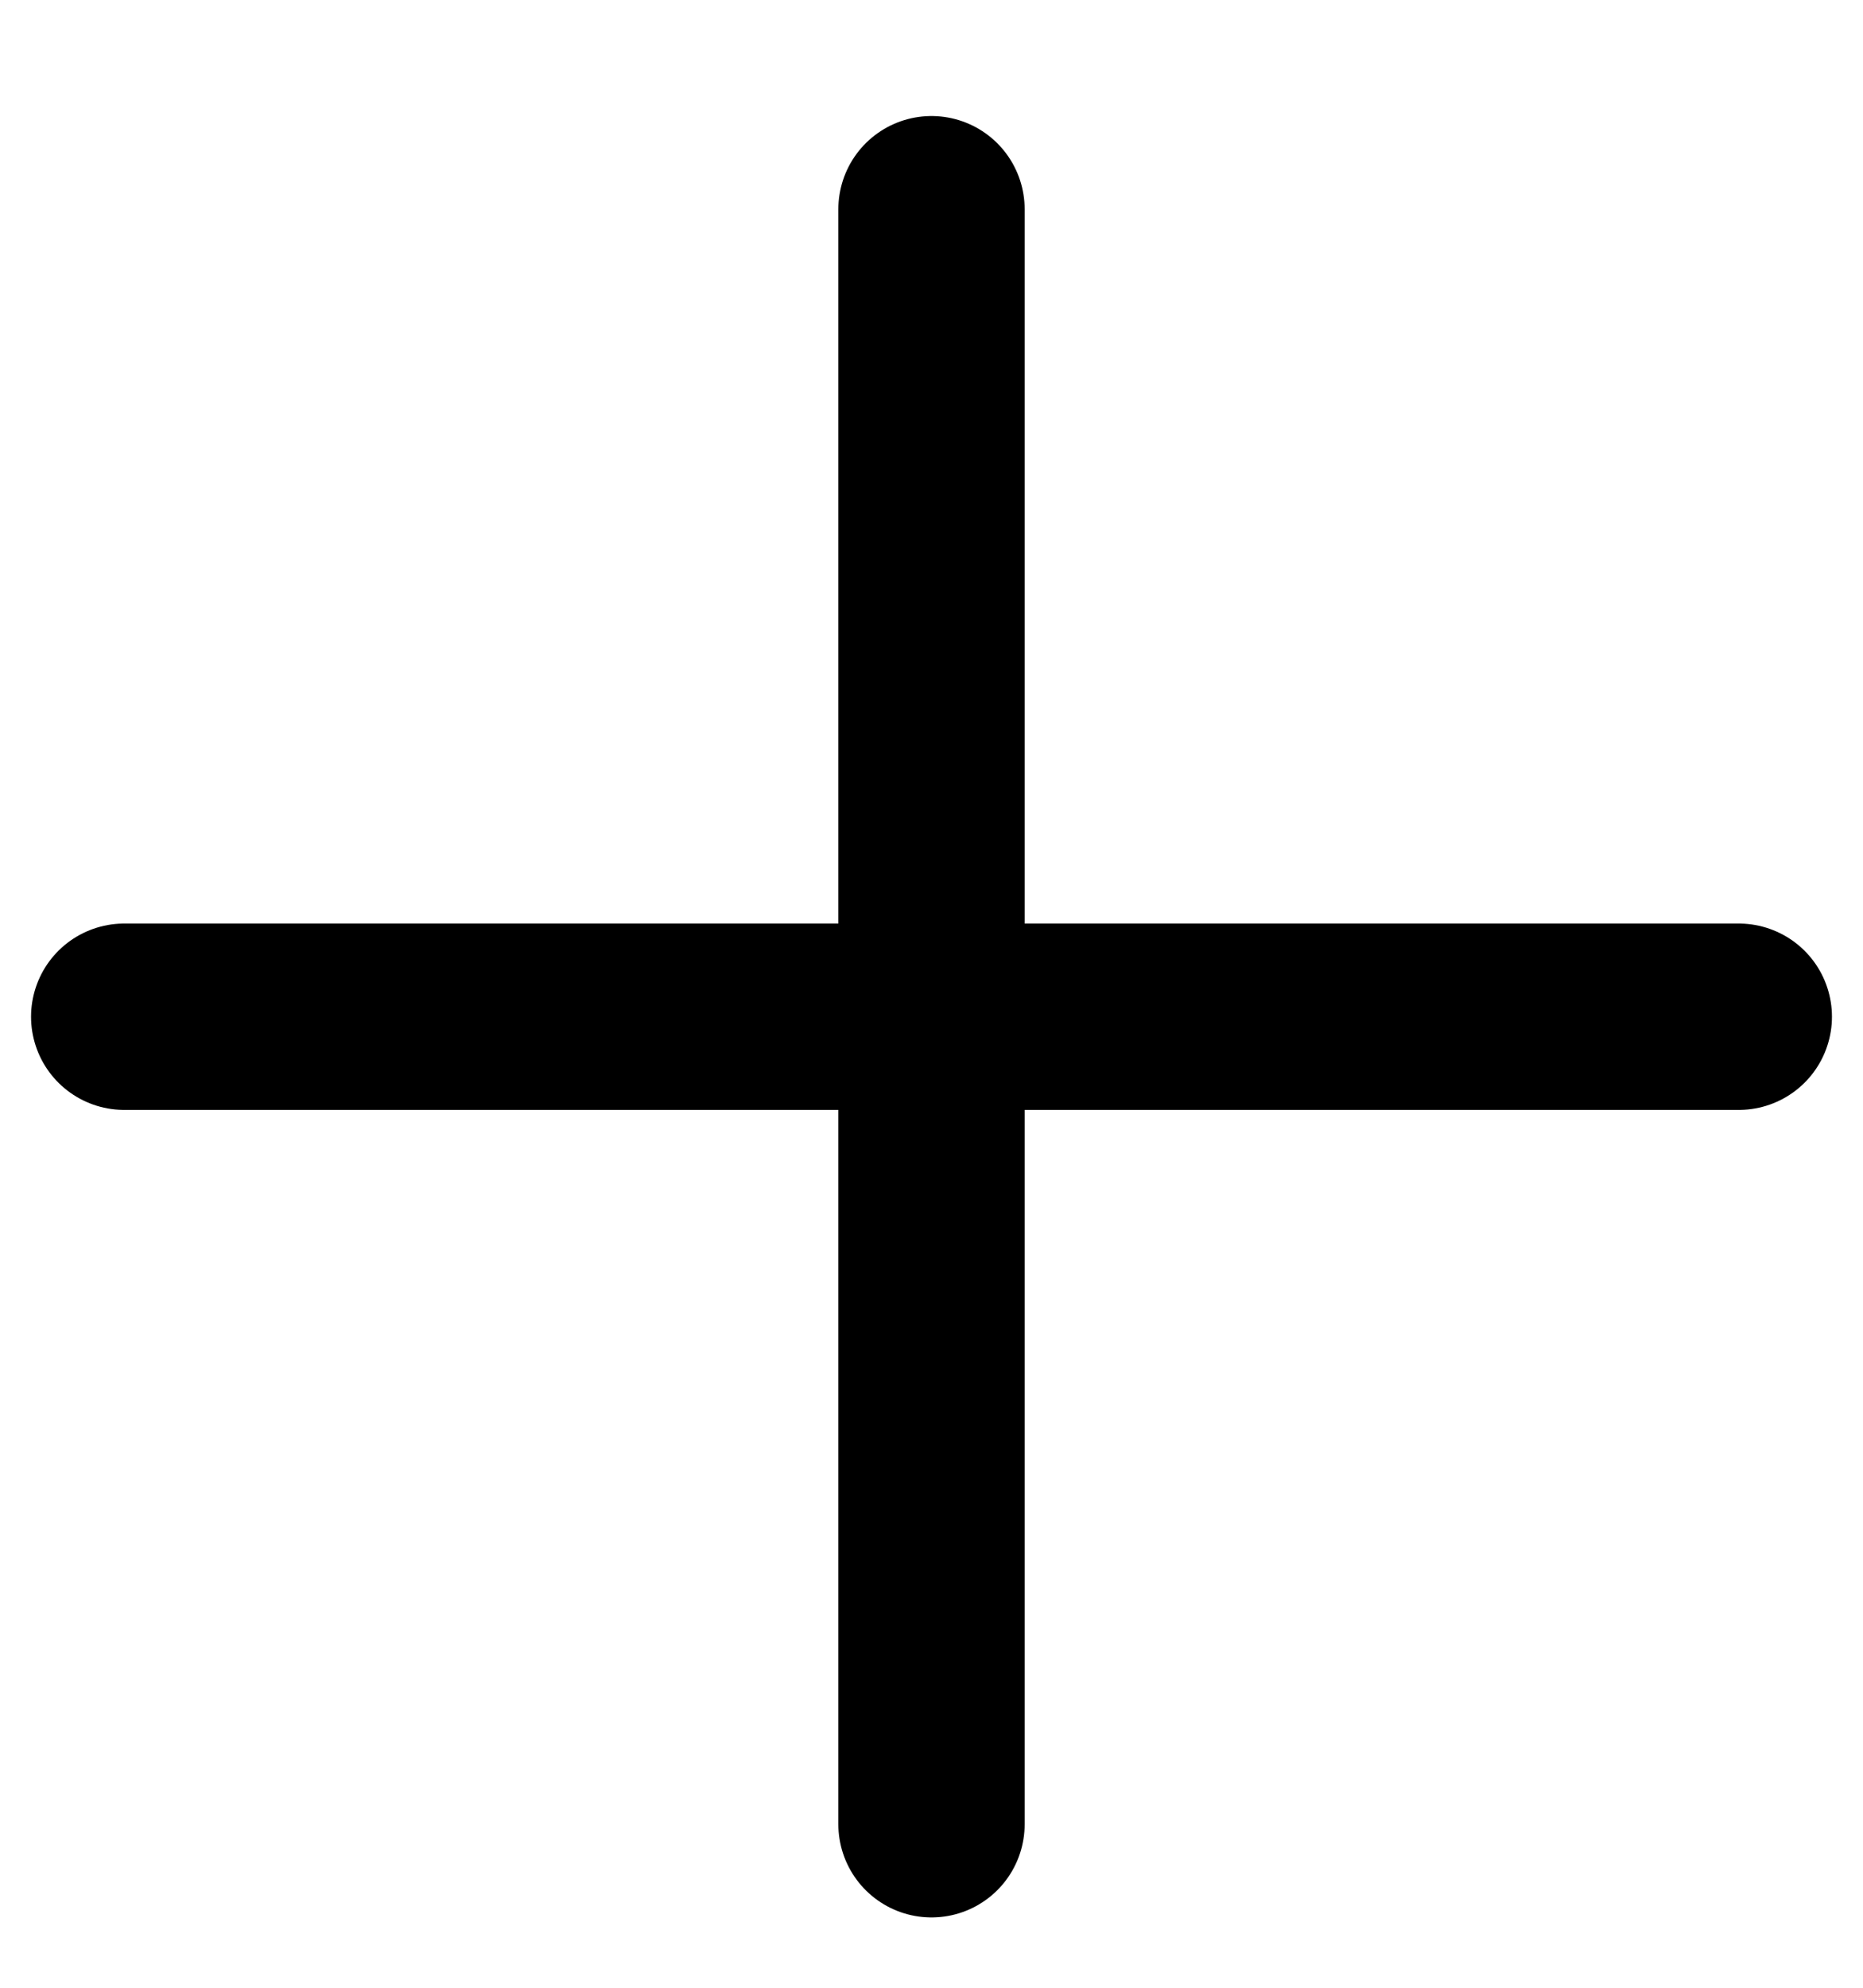<svg width="15" height="16" viewBox="0 0 15 16" fill="none" xmlns="http://www.w3.org/2000/svg">
<path d="M1 8.184H14" stroke="black" stroke-width="1.5" stroke-linecap="round"/>
<path d="M7.5 14.684L7.5 1.684" stroke="black" stroke-width="1.5" stroke-linecap="round"/>
</svg>
